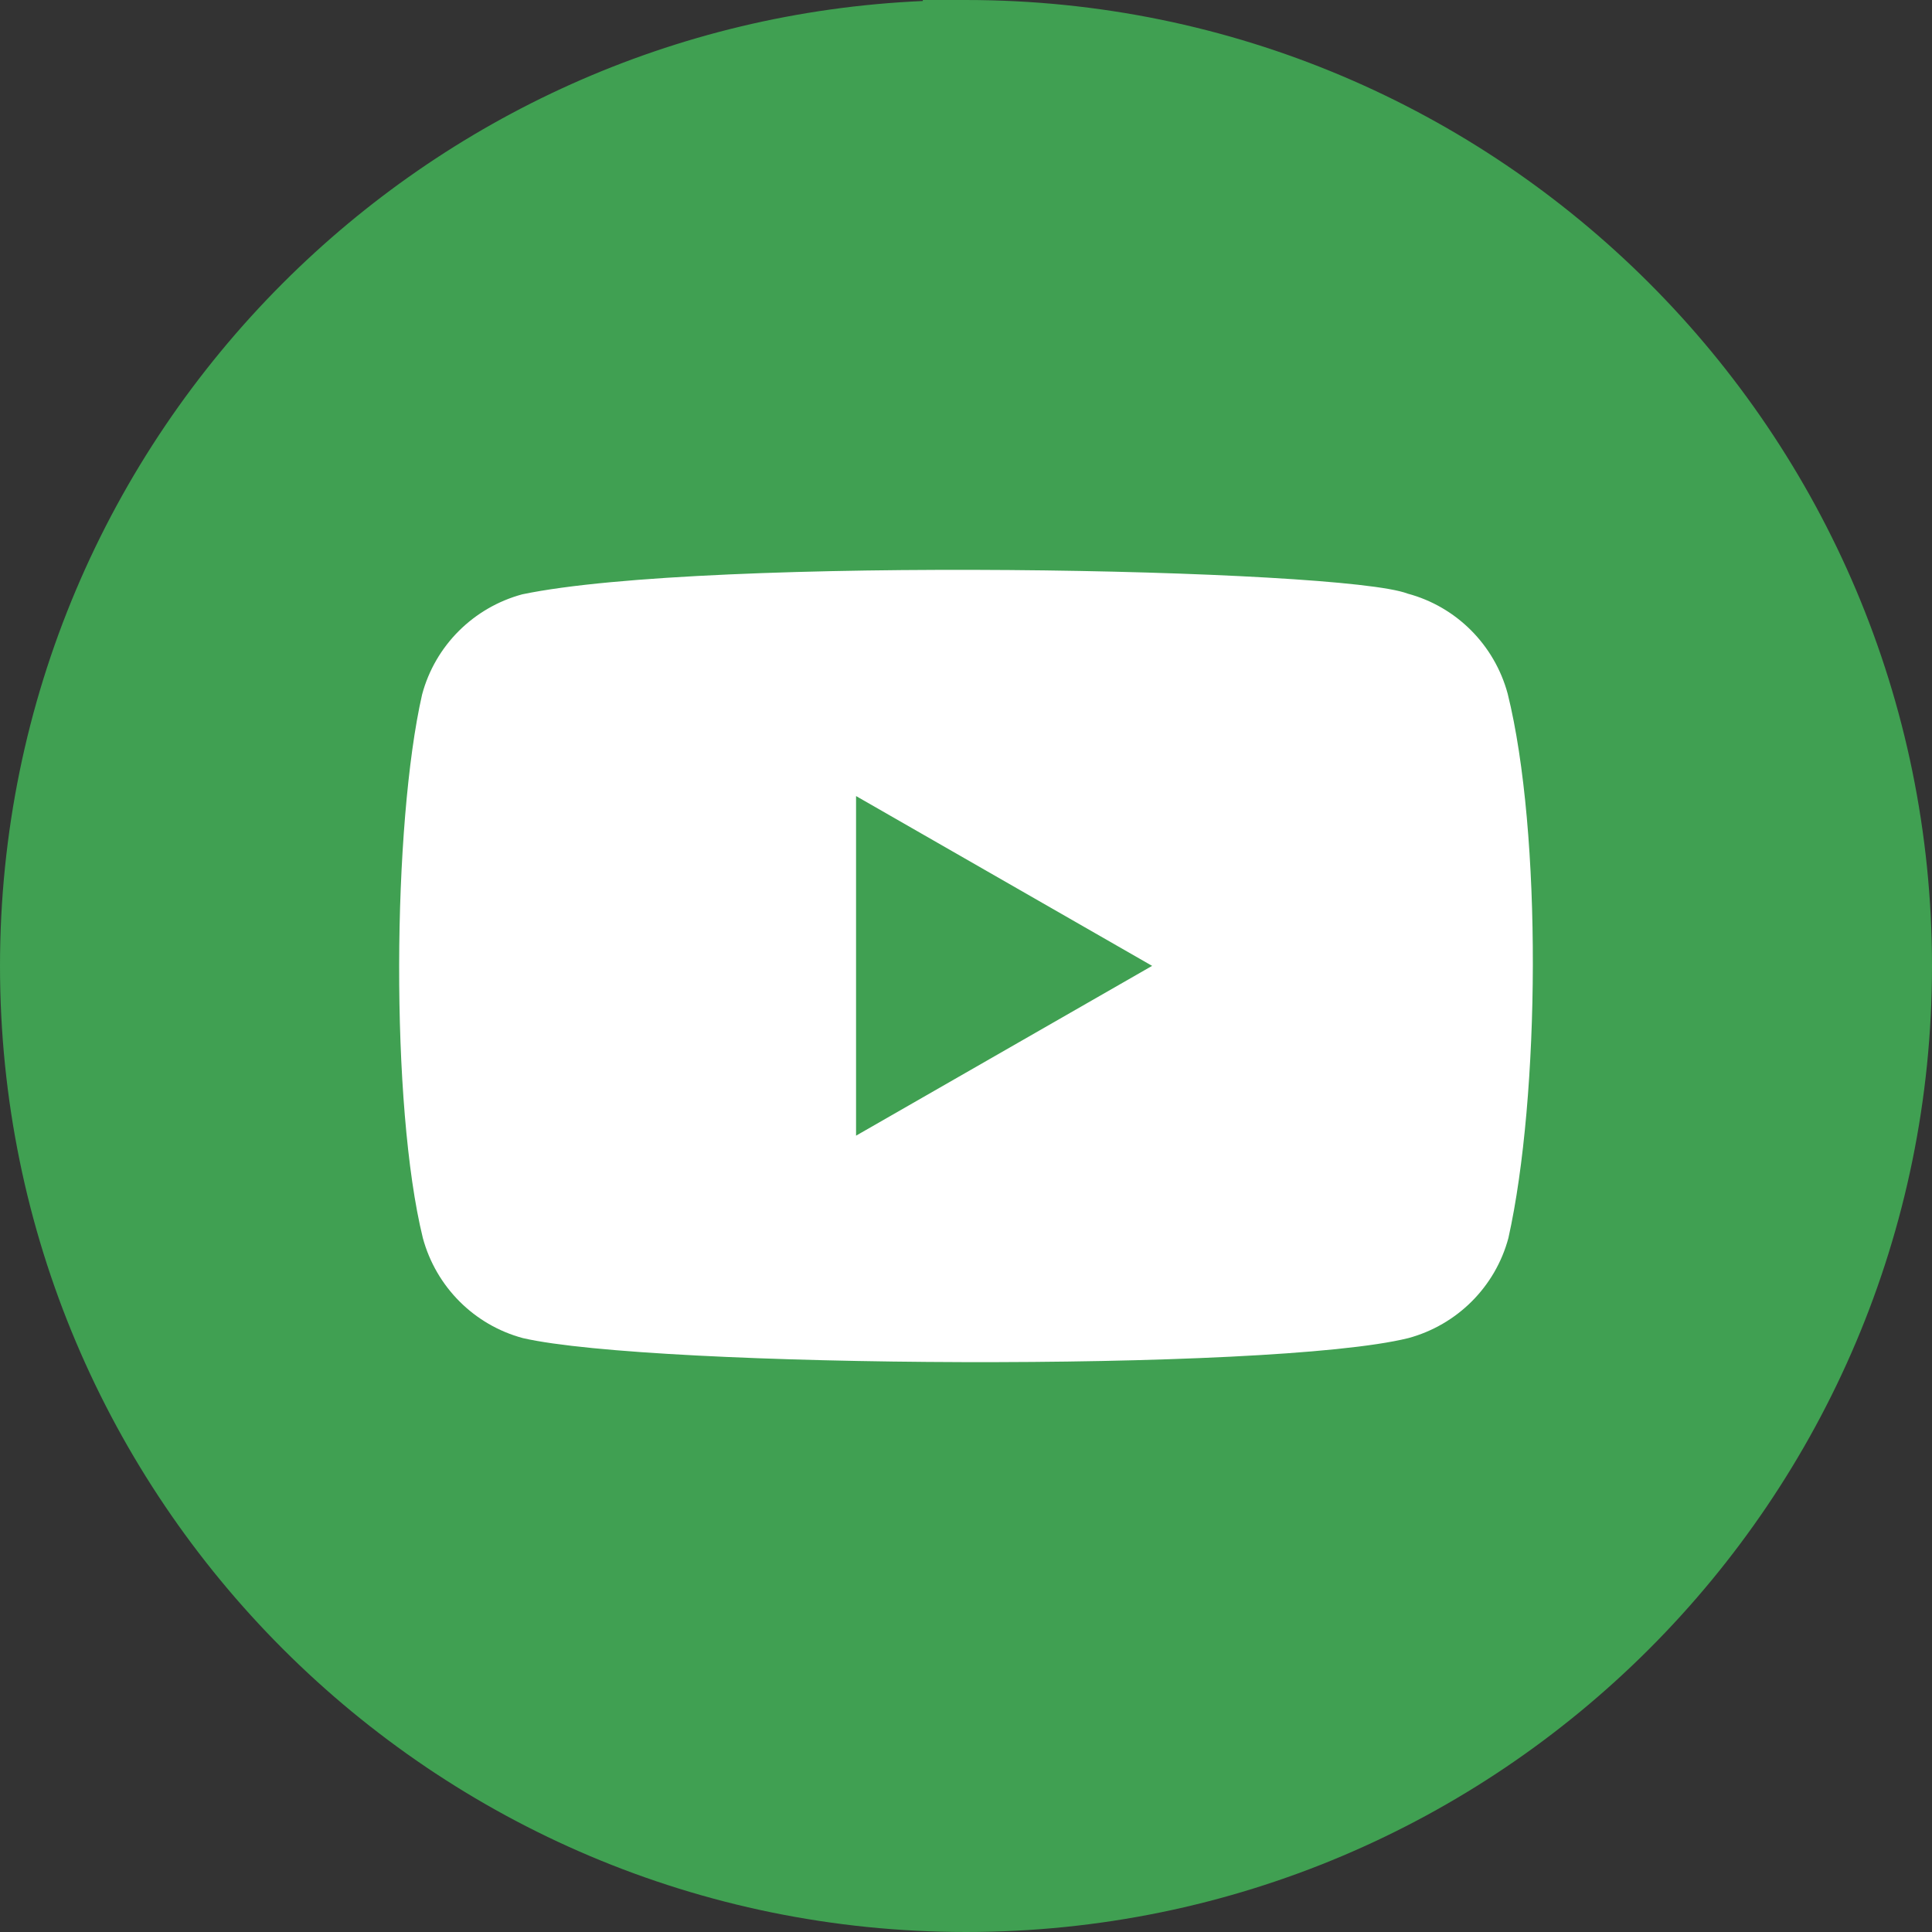 <svg viewBox="2120.107 4753.921 434.563 434.562" width="434.563" height="434.562" xmlns="http://www.w3.org/2000/svg"><rect x="2120.107" y="4753.921" width="434.563" height="434.562" fill="#333333" stroke="none"/><path style="fill-opacity:1;fill-rule:evenodd;stroke:none;fill:#40a052" d="M2337.395 5188.483c-59.999 0-114.317-24.319-153.636-63.638s-63.652-93.651-63.652-153.636c0-59.999 24.333-114.317 63.652-153.636 37.186-37.186 87.784-60.959 143.916-63.426v-.226h9.72c59.985 0 114.317 24.333 153.636 63.652s63.639 93.637 63.639 153.636c0 59.985-24.32 114.317-63.639 153.636s-93.651 63.638-153.636 63.638"/><path style="fill:#fff;fill-opacity:1;fill-rule:evenodd;stroke:none" d="M2459.393 5032.379c-2.936 10.983-11.539 19.554-22.524 22.525-31.012 7.671-169.911 6.723-199.128 0-10.985-2.939-19.554-11.542-22.524-22.525-7.329-29.869-6.823-93.036-.164-122.252 2.938-10.984 11.54-19.554 22.525-22.525 41.457-8.651 184.373-5.859 199.128-.163 10.985 2.937 19.554 11.541 22.524 22.525 7.77 31.338 7.264 90.586.163 122.415zm-80.141-61.207-66.593-38.195v76.388z"/></svg>